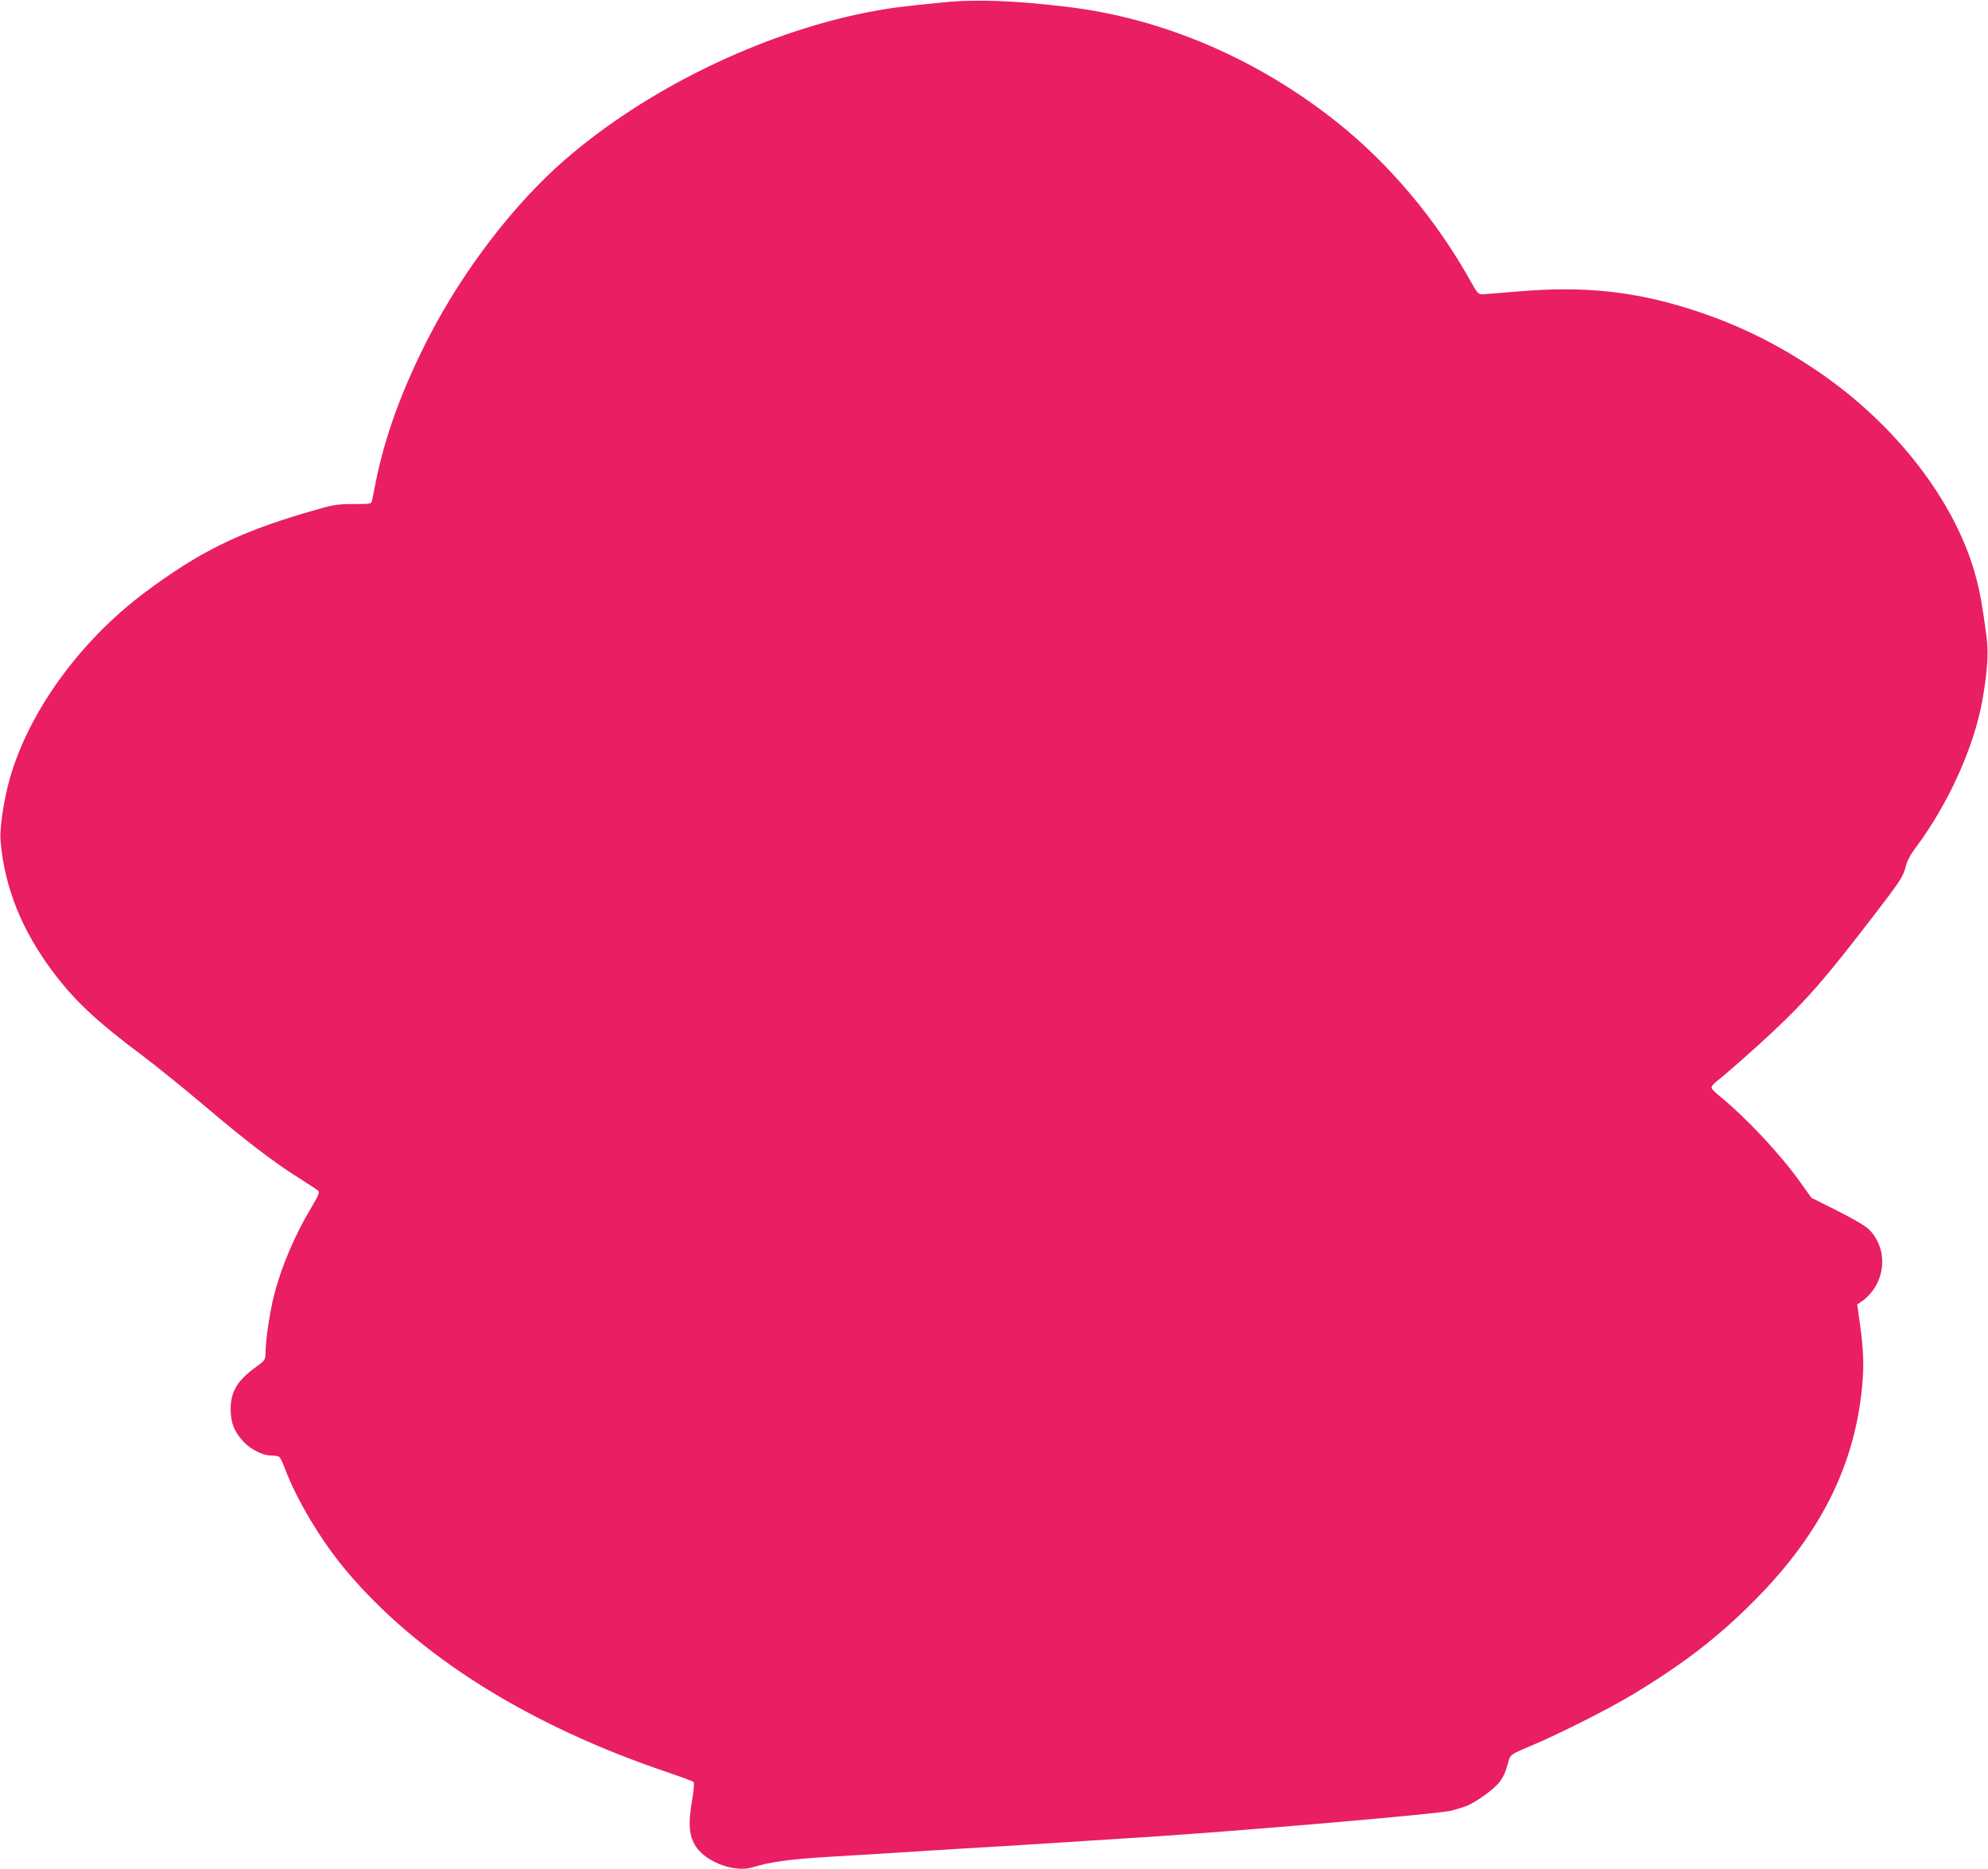 <?xml version="1.0" standalone="no"?>
<!DOCTYPE svg PUBLIC "-//W3C//DTD SVG 20010904//EN"
 "http://www.w3.org/TR/2001/REC-SVG-20010904/DTD/svg10.dtd">
<svg version="1.0" xmlns="http://www.w3.org/2000/svg"
 width="1280pt" height="1203pt" viewBox="0 0 1280 1203"
 preserveAspectRatio="xMidYMid meet">
<g transform="translate(0,1203) scale(0.1,-0.1)"
fill="#e91e63" stroke="none">
<path d="M6075 12015 c-266 -26 -351 -37 -495 -65 -685 -137 -1418 -494 -1941
-947 -324 -280 -652 -706 -875 -1137 -171 -331 -284 -638 -344 -936 -12 -58
-23 -114 -25 -125 -4 -19 -12 -20 -122 -20 -114 -1 -125 -3 -312 -58 -429
-127 -683 -253 -1027 -510 -433 -323 -773 -803 -883 -1245 -34 -138 -54 -289
-47 -361 27 -299 137 -571 338 -839 140 -186 281 -318 578 -540 85 -64 261
-206 390 -315 269 -229 458 -373 615 -471 61 -38 116 -75 123 -81 11 -10 4
-29 -42 -106 -109 -182 -194 -382 -242 -569 -27 -107 -53 -284 -54 -360 0 -53
-3 -57 -55 -95 -126 -90 -169 -162 -170 -275 0 -88 22 -145 80 -208 45 -51
126 -92 179 -92 23 0 46 -4 53 -8 7 -4 24 -39 38 -77 74 -199 235 -468 393
-655 461 -549 1176 -998 2072 -1300 85 -29 159 -56 165 -61 6 -6 3 -47 -8
-112 -28 -162 -21 -238 26 -308 67 -99 251 -165 363 -130 104 33 240 52 469
66 138 8 351 21 475 29 124 8 311 20 415 26 186 10 952 59 1270 80 628 43
1748 140 1855 161 30 6 78 20 107 31 68 25 193 117 225 165 23 35 32 56 55
138 8 27 21 36 133 83 187 78 507 240 660 332 325 196 548 367 780 600 429
429 653 875 700 1390 12 133 9 227 -16 408 l-16 114 23 16 c160 108 185 335
53 467 -21 22 -101 68 -203 120 l-168 84 -68 95 c-132 186 -352 421 -527 563
-27 21 -48 44 -48 52 0 7 12 23 27 35 67 52 256 219 372 328 221 209 328 332
634 729 188 245 201 265 218 334 8 32 31 76 67 123 208 279 373 646 426 945
32 183 40 302 27 405 -25 190 -42 288 -67 381 -127 484 -513 986 -1019 1330
-268 182 -534 311 -835 405 -359 112 -675 144 -1080 111 -118 -10 -228 -19
-245 -19 -26 -1 -33 6 -75 81 -221 398 -524 758 -865 1029 -508 404 -1114 664
-1720 738 -340 42 -595 52 -810 31z"/>
</g>
</svg>
